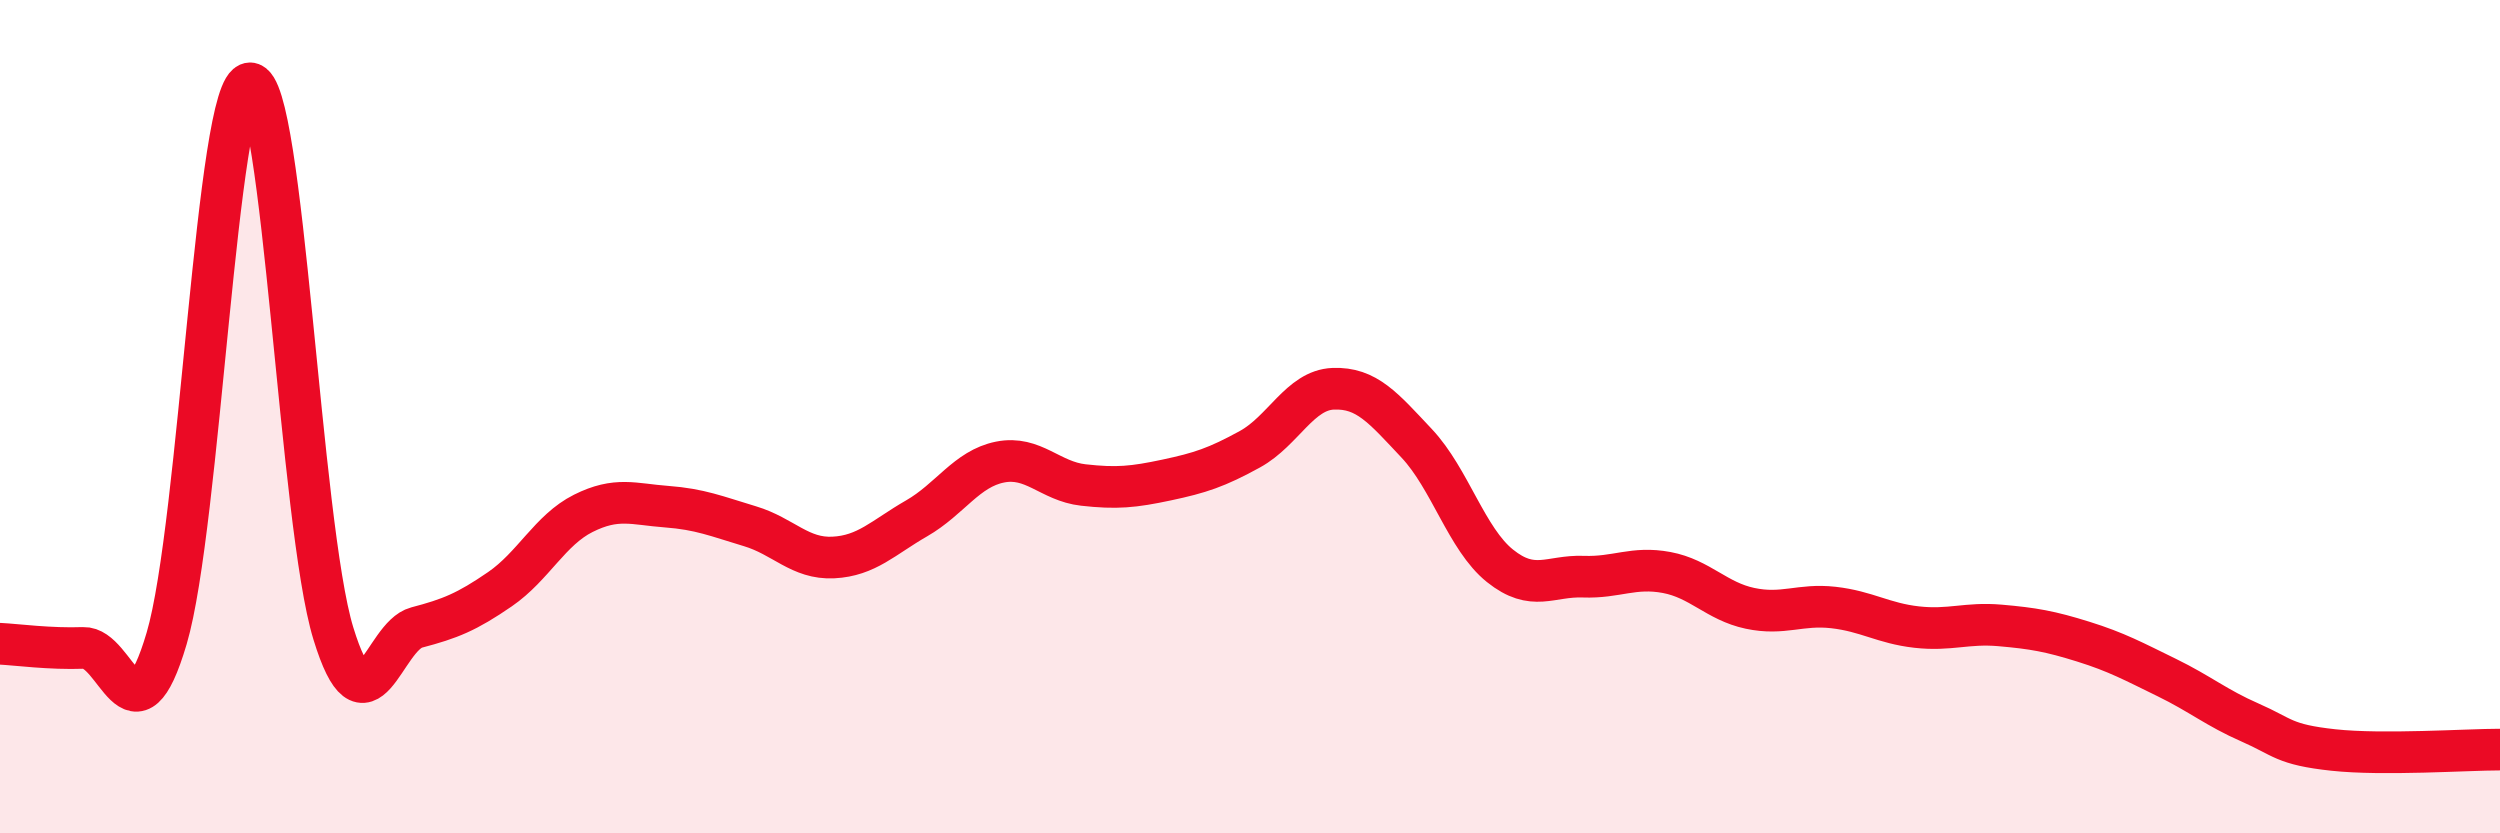 
    <svg width="60" height="20" viewBox="0 0 60 20" xmlns="http://www.w3.org/2000/svg">
      <path
        d="M 0,15.45 C 0.4,15.47 1.2,15.58 2,15.55 C 2.8,15.52 3.2,18.03 4,15.32 C 4.8,12.61 5.2,2.02 6,2 C 6.8,1.98 7.2,12.59 8,15.2 C 8.8,17.81 9.2,15.27 10,15.06 C 10.8,14.85 11.2,14.69 12,14.14 C 12.8,13.59 13.2,12.72 14,12.32 C 14.8,11.92 15.2,12.1 16,12.16 C 16.8,12.22 17.2,12.39 18,12.63 C 18.8,12.87 19.2,13.42 20,13.38 C 20.8,13.34 21.2,12.9 22,12.44 C 22.8,11.98 23.2,11.25 24,11.09 C 24.8,10.93 25.2,11.55 26,11.64 C 26.8,11.73 27.2,11.69 28,11.52 C 28.8,11.35 29.2,11.22 30,10.78 C 30.8,10.34 31.2,9.36 32,9.33 C 32.8,9.3 33.2,9.79 34,10.64 C 34.8,11.49 35.2,12.94 36,13.58 C 36.8,14.22 37.2,13.81 38,13.84 C 38.8,13.87 39.2,13.59 40,13.74 C 40.8,13.89 41.2,14.43 42,14.6 C 42.8,14.77 43.2,14.49 44,14.58 C 44.8,14.67 45.2,14.96 46,15.05 C 46.8,15.14 47.2,14.94 48,15.01 C 48.8,15.08 49.2,15.15 50,15.4 C 50.8,15.65 51.2,15.87 52,16.26 C 52.8,16.65 53.2,16.99 54,17.34 C 54.8,17.69 54.8,17.87 56,18 C 57.2,18.13 59.2,17.99 60,17.99L60 20L0 20Z"
        fill="#EB0A25"
        opacity="0.1"
        stroke-linecap="round"
        stroke-linejoin="round"
      />
      <path
        d="M 0,15.45 C 0.4,15.47 1.2,15.58 2,15.55 C 2.8,15.52 3.2,18.03 4,15.32 C 4.8,12.61 5.2,2.02 6,2 C 6.8,1.98 7.2,12.59 8,15.2 C 8.8,17.81 9.2,15.27 10,15.06 C 10.8,14.85 11.2,14.69 12,14.14 C 12.8,13.59 13.2,12.72 14,12.32 C 14.8,11.92 15.2,12.1 16,12.16 C 16.8,12.22 17.2,12.39 18,12.63 C 18.8,12.87 19.2,13.42 20,13.38 C 20.8,13.34 21.2,12.9 22,12.44 C 22.8,11.98 23.2,11.25 24,11.09 C 24.8,10.93 25.2,11.55 26,11.64 C 26.8,11.73 27.2,11.69 28,11.52 C 28.8,11.35 29.2,11.22 30,10.78 C 30.8,10.34 31.2,9.36 32,9.33 C 32.8,9.3 33.2,9.79 34,10.64 C 34.8,11.49 35.2,12.94 36,13.58 C 36.8,14.22 37.2,13.81 38,13.84 C 38.8,13.87 39.2,13.59 40,13.74 C 40.8,13.89 41.2,14.43 42,14.6 C 42.8,14.77 43.2,14.49 44,14.58 C 44.8,14.67 45.2,14.96 46,15.05 C 46.8,15.14 47.2,14.94 48,15.01 C 48.8,15.08 49.2,15.15 50,15.4 C 50.8,15.65 51.2,15.87 52,16.26 C 52.8,16.65 53.2,16.99 54,17.34 C 54.8,17.69 54.8,17.87 56,18 C 57.2,18.13 59.2,17.99 60,17.99"
        stroke="#EB0A25"
        stroke-width="1"
        fill="none"
        stroke-linecap="round"
        stroke-linejoin="round"
      />
    </svg>
  